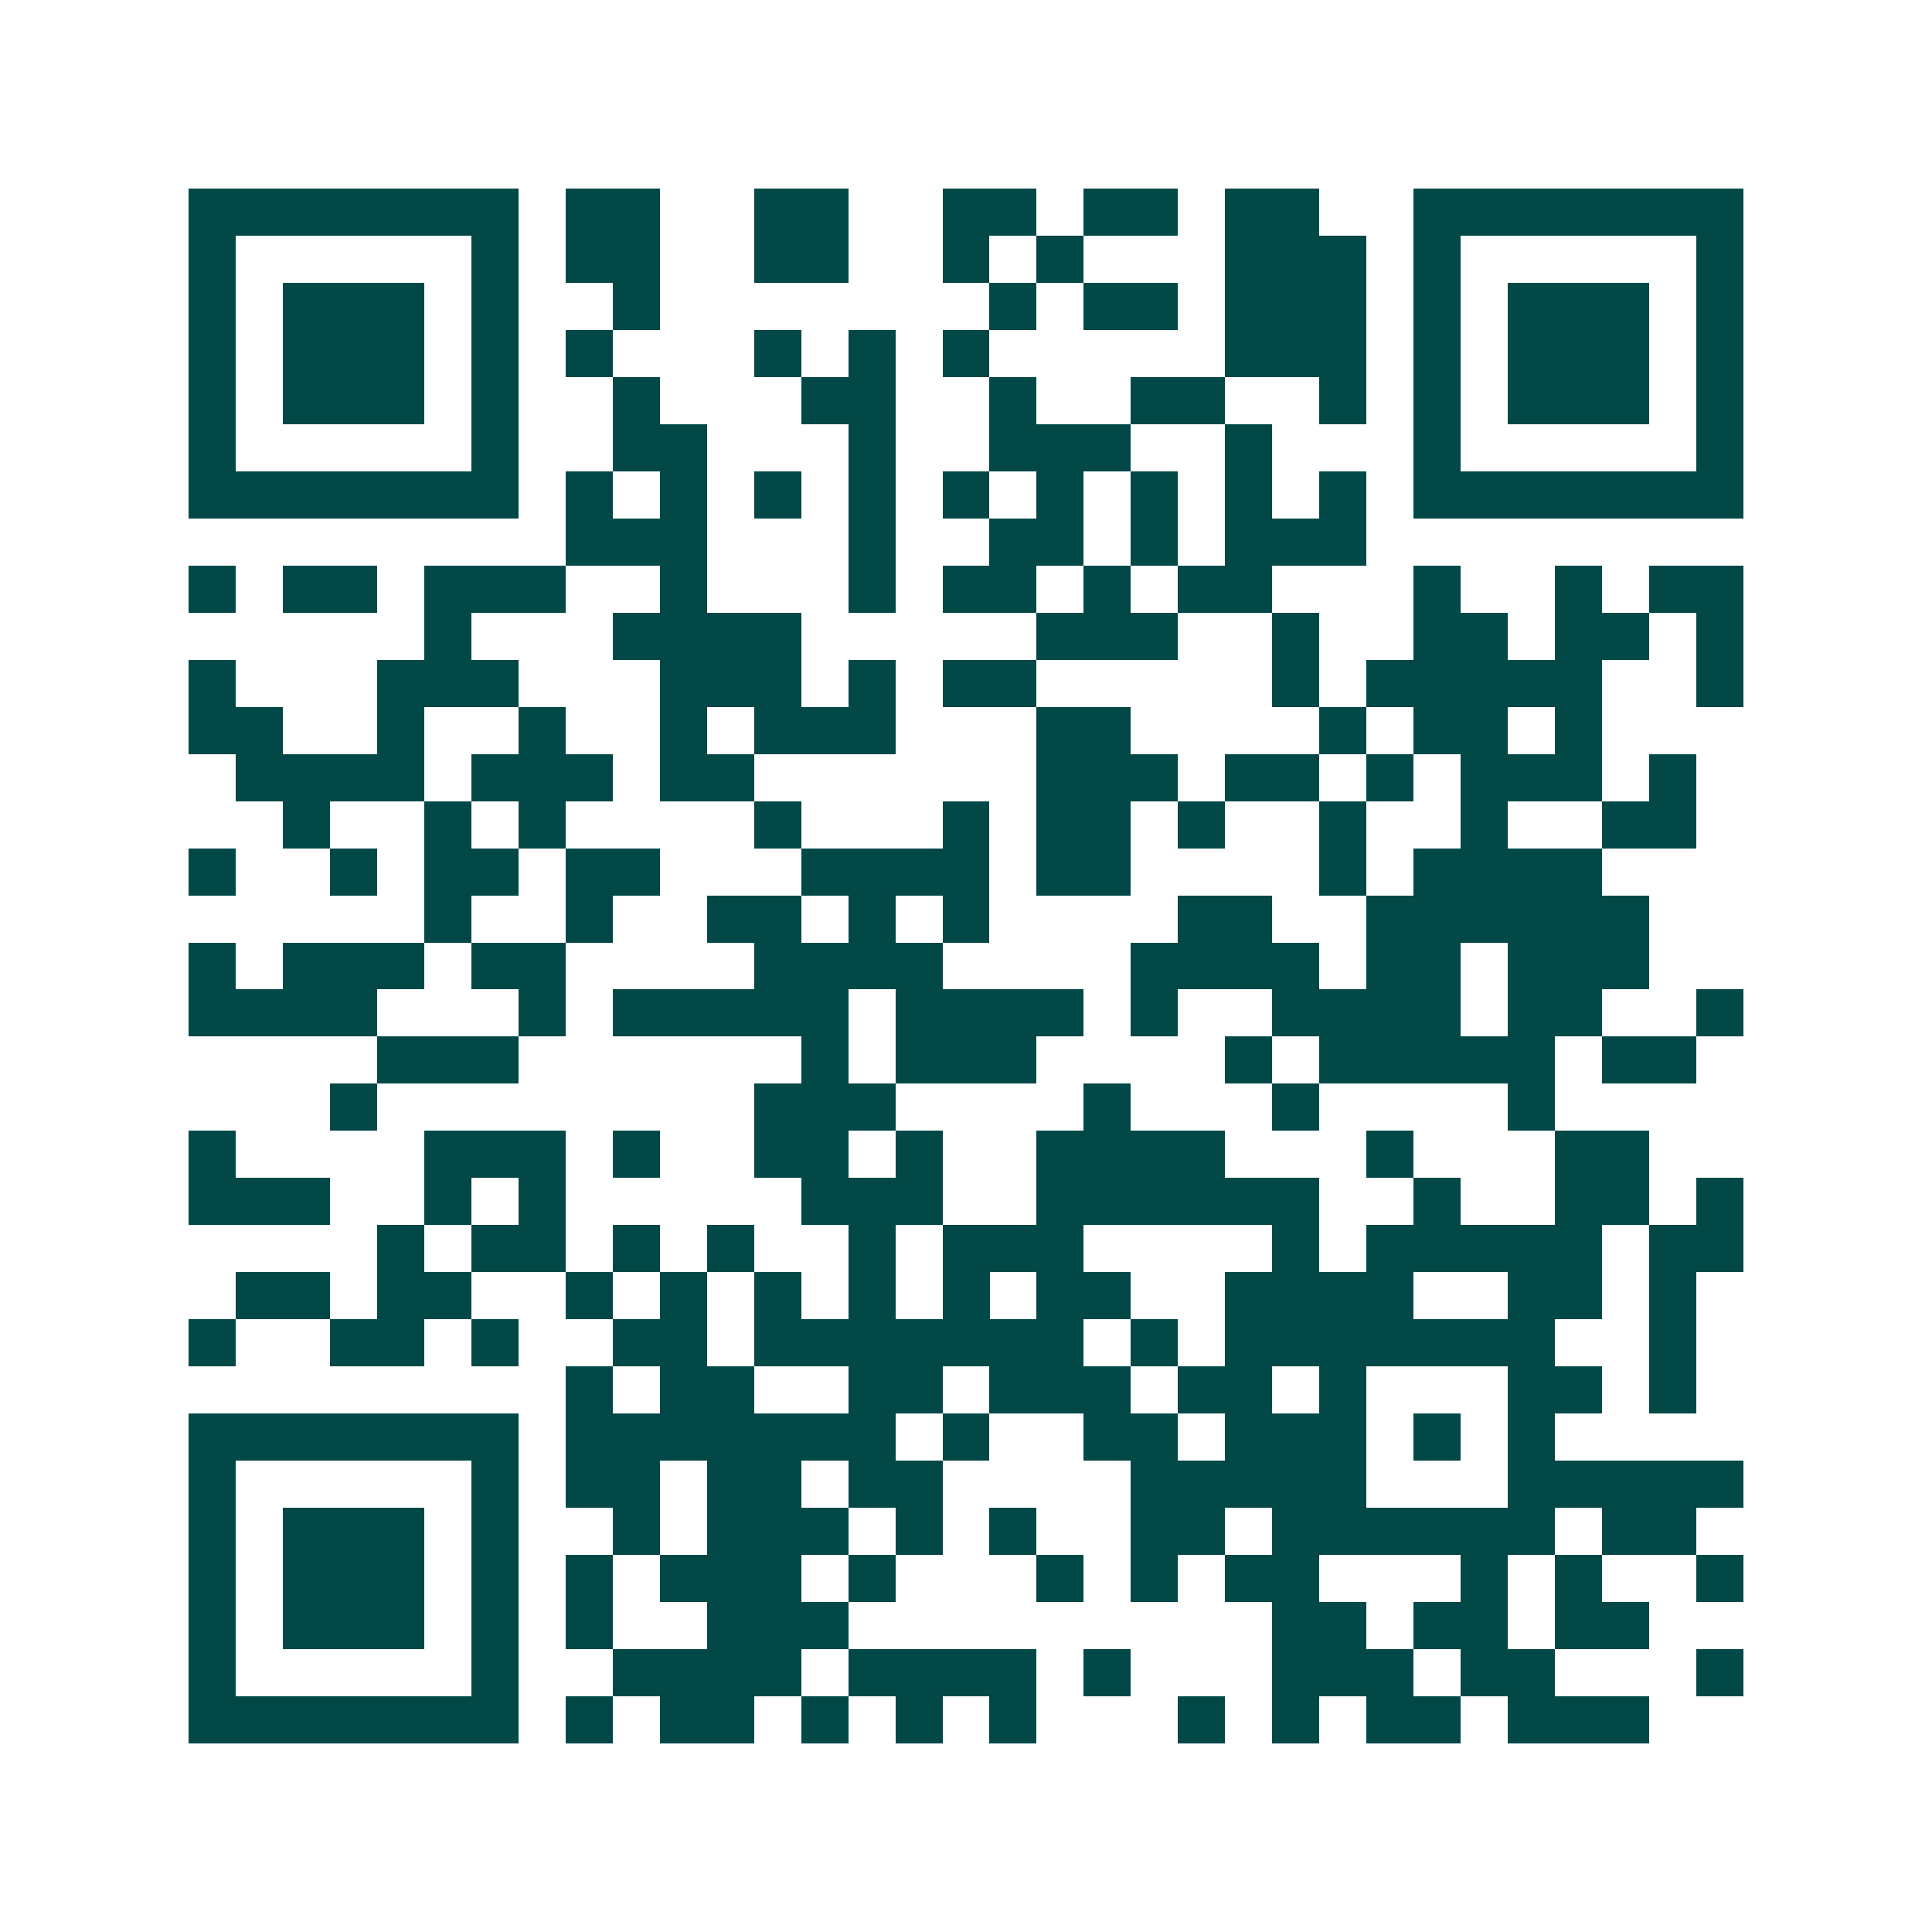 <svg xmlns="http://www.w3.org/2000/svg" width="200" height="200" viewBox="0 0 41 41" shape-rendering="crispEdges"><path fill="#ffffff" d="M0 0h41v41H0z"/><path stroke="#014847" d="M4 4.5h7m1 0h2m2 0h2m2 0h2m1 0h2m1 0h2m2 0h7M4 5.5h1m5 0h1m1 0h2m2 0h2m2 0h1m1 0h1m3 0h3m1 0h1m5 0h1M4 6.5h1m1 0h3m1 0h1m2 0h1m7 0h1m1 0h2m1 0h3m1 0h1m1 0h3m1 0h1M4 7.5h1m1 0h3m1 0h1m1 0h1m3 0h1m1 0h1m1 0h1m5 0h3m1 0h1m1 0h3m1 0h1M4 8.5h1m1 0h3m1 0h1m2 0h1m3 0h2m2 0h1m2 0h2m2 0h1m1 0h1m1 0h3m1 0h1M4 9.5h1m5 0h1m2 0h2m3 0h1m2 0h3m2 0h1m3 0h1m5 0h1M4 10.5h7m1 0h1m1 0h1m1 0h1m1 0h1m1 0h1m1 0h1m1 0h1m1 0h1m1 0h1m1 0h7M12 11.5h3m3 0h1m2 0h2m1 0h1m1 0h3M4 12.5h1m1 0h2m1 0h3m2 0h1m3 0h1m1 0h2m1 0h1m1 0h2m3 0h1m2 0h1m1 0h2M9 13.5h1m3 0h4m5 0h3m2 0h1m2 0h2m1 0h2m1 0h1M4 14.5h1m3 0h3m3 0h3m1 0h1m1 0h2m5 0h1m1 0h5m2 0h1M4 15.5h2m2 0h1m2 0h1m2 0h1m1 0h3m3 0h2m4 0h1m1 0h2m1 0h1M5 16.5h4m1 0h3m1 0h2m6 0h3m1 0h2m1 0h1m1 0h3m1 0h1M6 17.5h1m2 0h1m1 0h1m4 0h1m3 0h1m1 0h2m1 0h1m2 0h1m2 0h1m2 0h2M4 18.5h1m2 0h1m1 0h2m1 0h2m3 0h4m1 0h2m4 0h1m1 0h4M9 19.5h1m2 0h1m2 0h2m1 0h1m1 0h1m4 0h2m2 0h6M4 20.5h1m1 0h3m1 0h2m4 0h4m4 0h4m1 0h2m1 0h3M4 21.5h4m3 0h1m1 0h5m1 0h4m1 0h1m2 0h4m1 0h2m2 0h1M8 22.5h3m6 0h1m1 0h3m4 0h1m1 0h5m1 0h2M7 23.5h1m8 0h3m4 0h1m3 0h1m4 0h1M4 24.5h1m4 0h3m1 0h1m2 0h2m1 0h1m2 0h4m3 0h1m3 0h2M4 25.5h3m2 0h1m1 0h1m5 0h3m2 0h6m2 0h1m2 0h2m1 0h1M8 26.5h1m1 0h2m1 0h1m1 0h1m2 0h1m1 0h3m4 0h1m1 0h5m1 0h2M5 27.5h2m1 0h2m2 0h1m1 0h1m1 0h1m1 0h1m1 0h1m1 0h2m2 0h4m2 0h2m1 0h1M4 28.5h1m2 0h2m1 0h1m2 0h2m1 0h7m1 0h1m1 0h7m2 0h1M12 29.5h1m1 0h2m2 0h2m1 0h3m1 0h2m1 0h1m3 0h2m1 0h1M4 30.5h7m1 0h7m1 0h1m2 0h2m1 0h3m1 0h1m1 0h1M4 31.5h1m5 0h1m1 0h2m1 0h2m1 0h2m4 0h5m3 0h5M4 32.5h1m1 0h3m1 0h1m2 0h1m1 0h3m1 0h1m1 0h1m2 0h2m1 0h6m1 0h2M4 33.5h1m1 0h3m1 0h1m1 0h1m1 0h3m1 0h1m3 0h1m1 0h1m1 0h2m3 0h1m1 0h1m2 0h1M4 34.5h1m1 0h3m1 0h1m1 0h1m2 0h3m9 0h2m1 0h2m1 0h2M4 35.5h1m5 0h1m2 0h4m1 0h4m1 0h1m3 0h3m1 0h2m3 0h1M4 36.5h7m1 0h1m1 0h2m1 0h1m1 0h1m1 0h1m3 0h1m1 0h1m1 0h2m1 0h3"/></svg>
